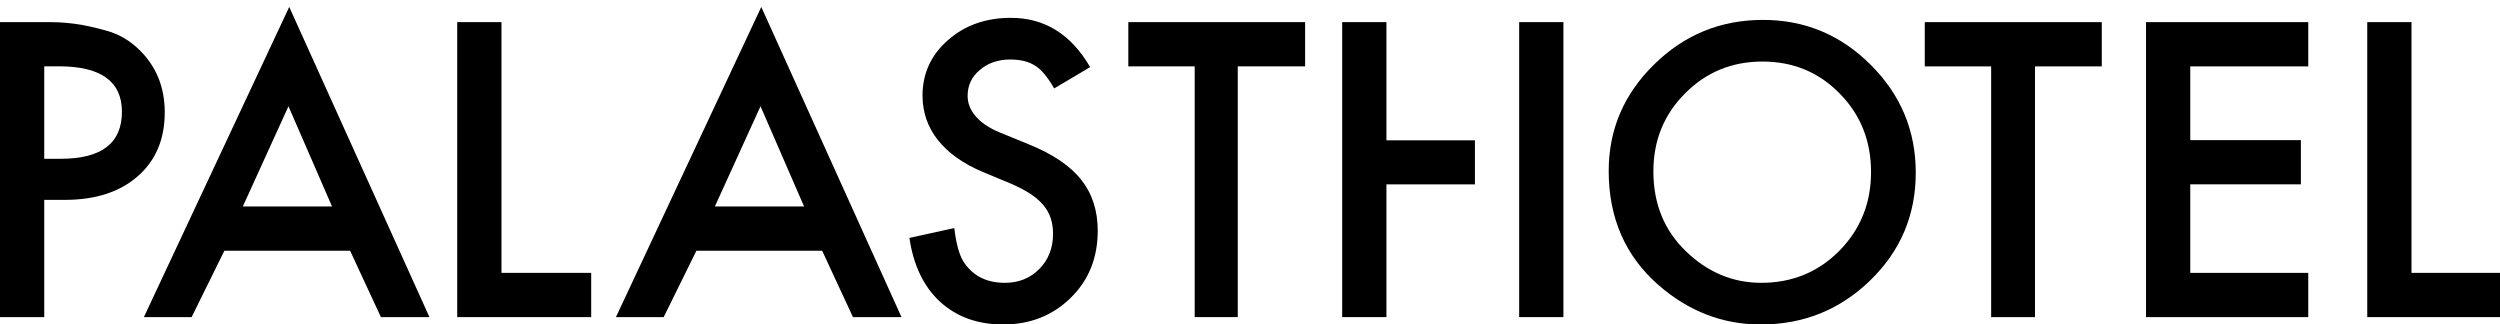 <svg class="ph-logo-svg" xmlns="http://www.w3.org/2000/svg" xmlns:xlink="http://www.w3.org/1999/xlink" version="1.1" x="0px" y="0px" preserveAspectRatio="xMinYMin meet" viewBox="0 0 339 44" enable-background="new 0 0 339 44" xml:space="preserve"><path d="M6 27.103V43H0V3h6.808c3.336 0 5.856 0.678 7.559 1.143c1.72 0.464 3.233 1.341 4.541 2.631 c2.287 2.236 3.431 5.056 3.431 8.461c0 3.646-1.222 6.536-3.663 8.668c-2.442 2.132-5.736 3.199-9.88 3.199H6z M6 21.53h2.252 c5.521 0 8.281-2.124 8.281-6.372c0-4.11-2.846-6.166-8.539-6.166H6V21.53z"></path><path d="M47.475 34H30.423l-4.438 9H19.51L39.22 0.943L58.233 43h-6.579L47.475 34z M45.024 28l-5.908-13.59L32.925 28H45.024z"></path><path d="M68 3v34h12.166v6H62V3H68z"></path><path d="M111.484 34H94.433l-4.438 9H83.52l19.709-42.057L122.242 43h-6.579L111.484 34z M109.034 28l-5.908-13.59L96.935 28 H109.034z"></path><path d="M147.821 9.101l-4.875 2.889c-0.912-1.582-1.78-2.614-2.606-3.096c-0.86-0.55-1.97-0.825-3.328-0.825 c-1.668 0-3.053 0.474-4.153 1.42c-1.101 0.929-1.651 2.1-1.651 3.511c0 1.945 1.444 3.763 4.333 4.951l3.974 1.626 c3.233 1.309 5.598 2.905 7.094 4.788c1.496 1.886 2.244 4.197 2.244 6.933c0 3.666-1.221 6.694-3.663 9.089 C142.73 42.795 139.678 44 136.031 44c-3.457 0-6.312-1.028-8.564-3.085c-2.219-2.054-3.604-4.938-4.153-8.652l6.088-1.342 c0.275 2.338 0.757 3.955 1.445 4.85c1.238 1.719 3.044 2.58 5.417 2.58c1.874 0 3.432-0.629 4.67-1.882 c1.238-1.255 1.857-2.844 1.857-4.77c0-0.772-0.107-1.481-0.322-2.127c-0.215-0.644-0.551-1.236-1.007-1.779 c-0.456-0.54-1.044-1.048-1.767-1.521c-0.723-0.471-1.583-0.923-2.581-1.353l-3.844-1.599c-5.452-2.302-8.178-5.923-8.178-10.357 c0-2.99 1.144-5.491 3.431-7.501c2.287-2.028 5.134-3.042 8.539-3.042C141.656 2.419 145.242 4.647 147.821 9.101z"></path><path d="M167.84 9v34H162V9h-9V3h23.973v6H167.84z"></path><path d="M200 25h-12v18h-6V3h6v16.027h12V25z M206 3h6v40h-6V3z"></path><path d="M218.139 23.181c0-5.606 2.056-10.422 6.165-14.446c4.095-4.024 9.014-6.037 14.757-6.037c5.676 0 10.544 2.03 14.603 6.088 c4.075 4.059 6.113 8.935 6.113 14.626c0 5.729-2.047 10.588-6.14 14.576c-4.11 4.008-9.072 6.012-14.886 6.012 c-5.142 0-9.76-1.78-13.854-5.34C220.392 34.722 218.139 29.562 218.139 23.181z M224.2 23.245c0 4.4 1.479 8.018 4.438 10.853 c2.942 2.835 6.338 4.253 10.19 4.253c4.18 0 7.704-1.444 10.577-4.33c2.872-2.921 4.308-6.479 4.308-10.672 c0-4.244-1.419-7.801-4.256-10.671c-2.821-2.887-6.312-4.331-10.474-4.331c-4.145 0-7.645 1.443-10.499 4.331 C225.628 15.53 224.2 19.053 224.2 23.245z"></path><path d="M275.945 9v34H270V9h-9V3h24v6H275.945z"></path><path d="M313 9h-16v10h15v6h-15v12h16v6h-22V3h22V9z"></path><path d="M327 3v34h12v6h-18V3H327z"></path></svg>